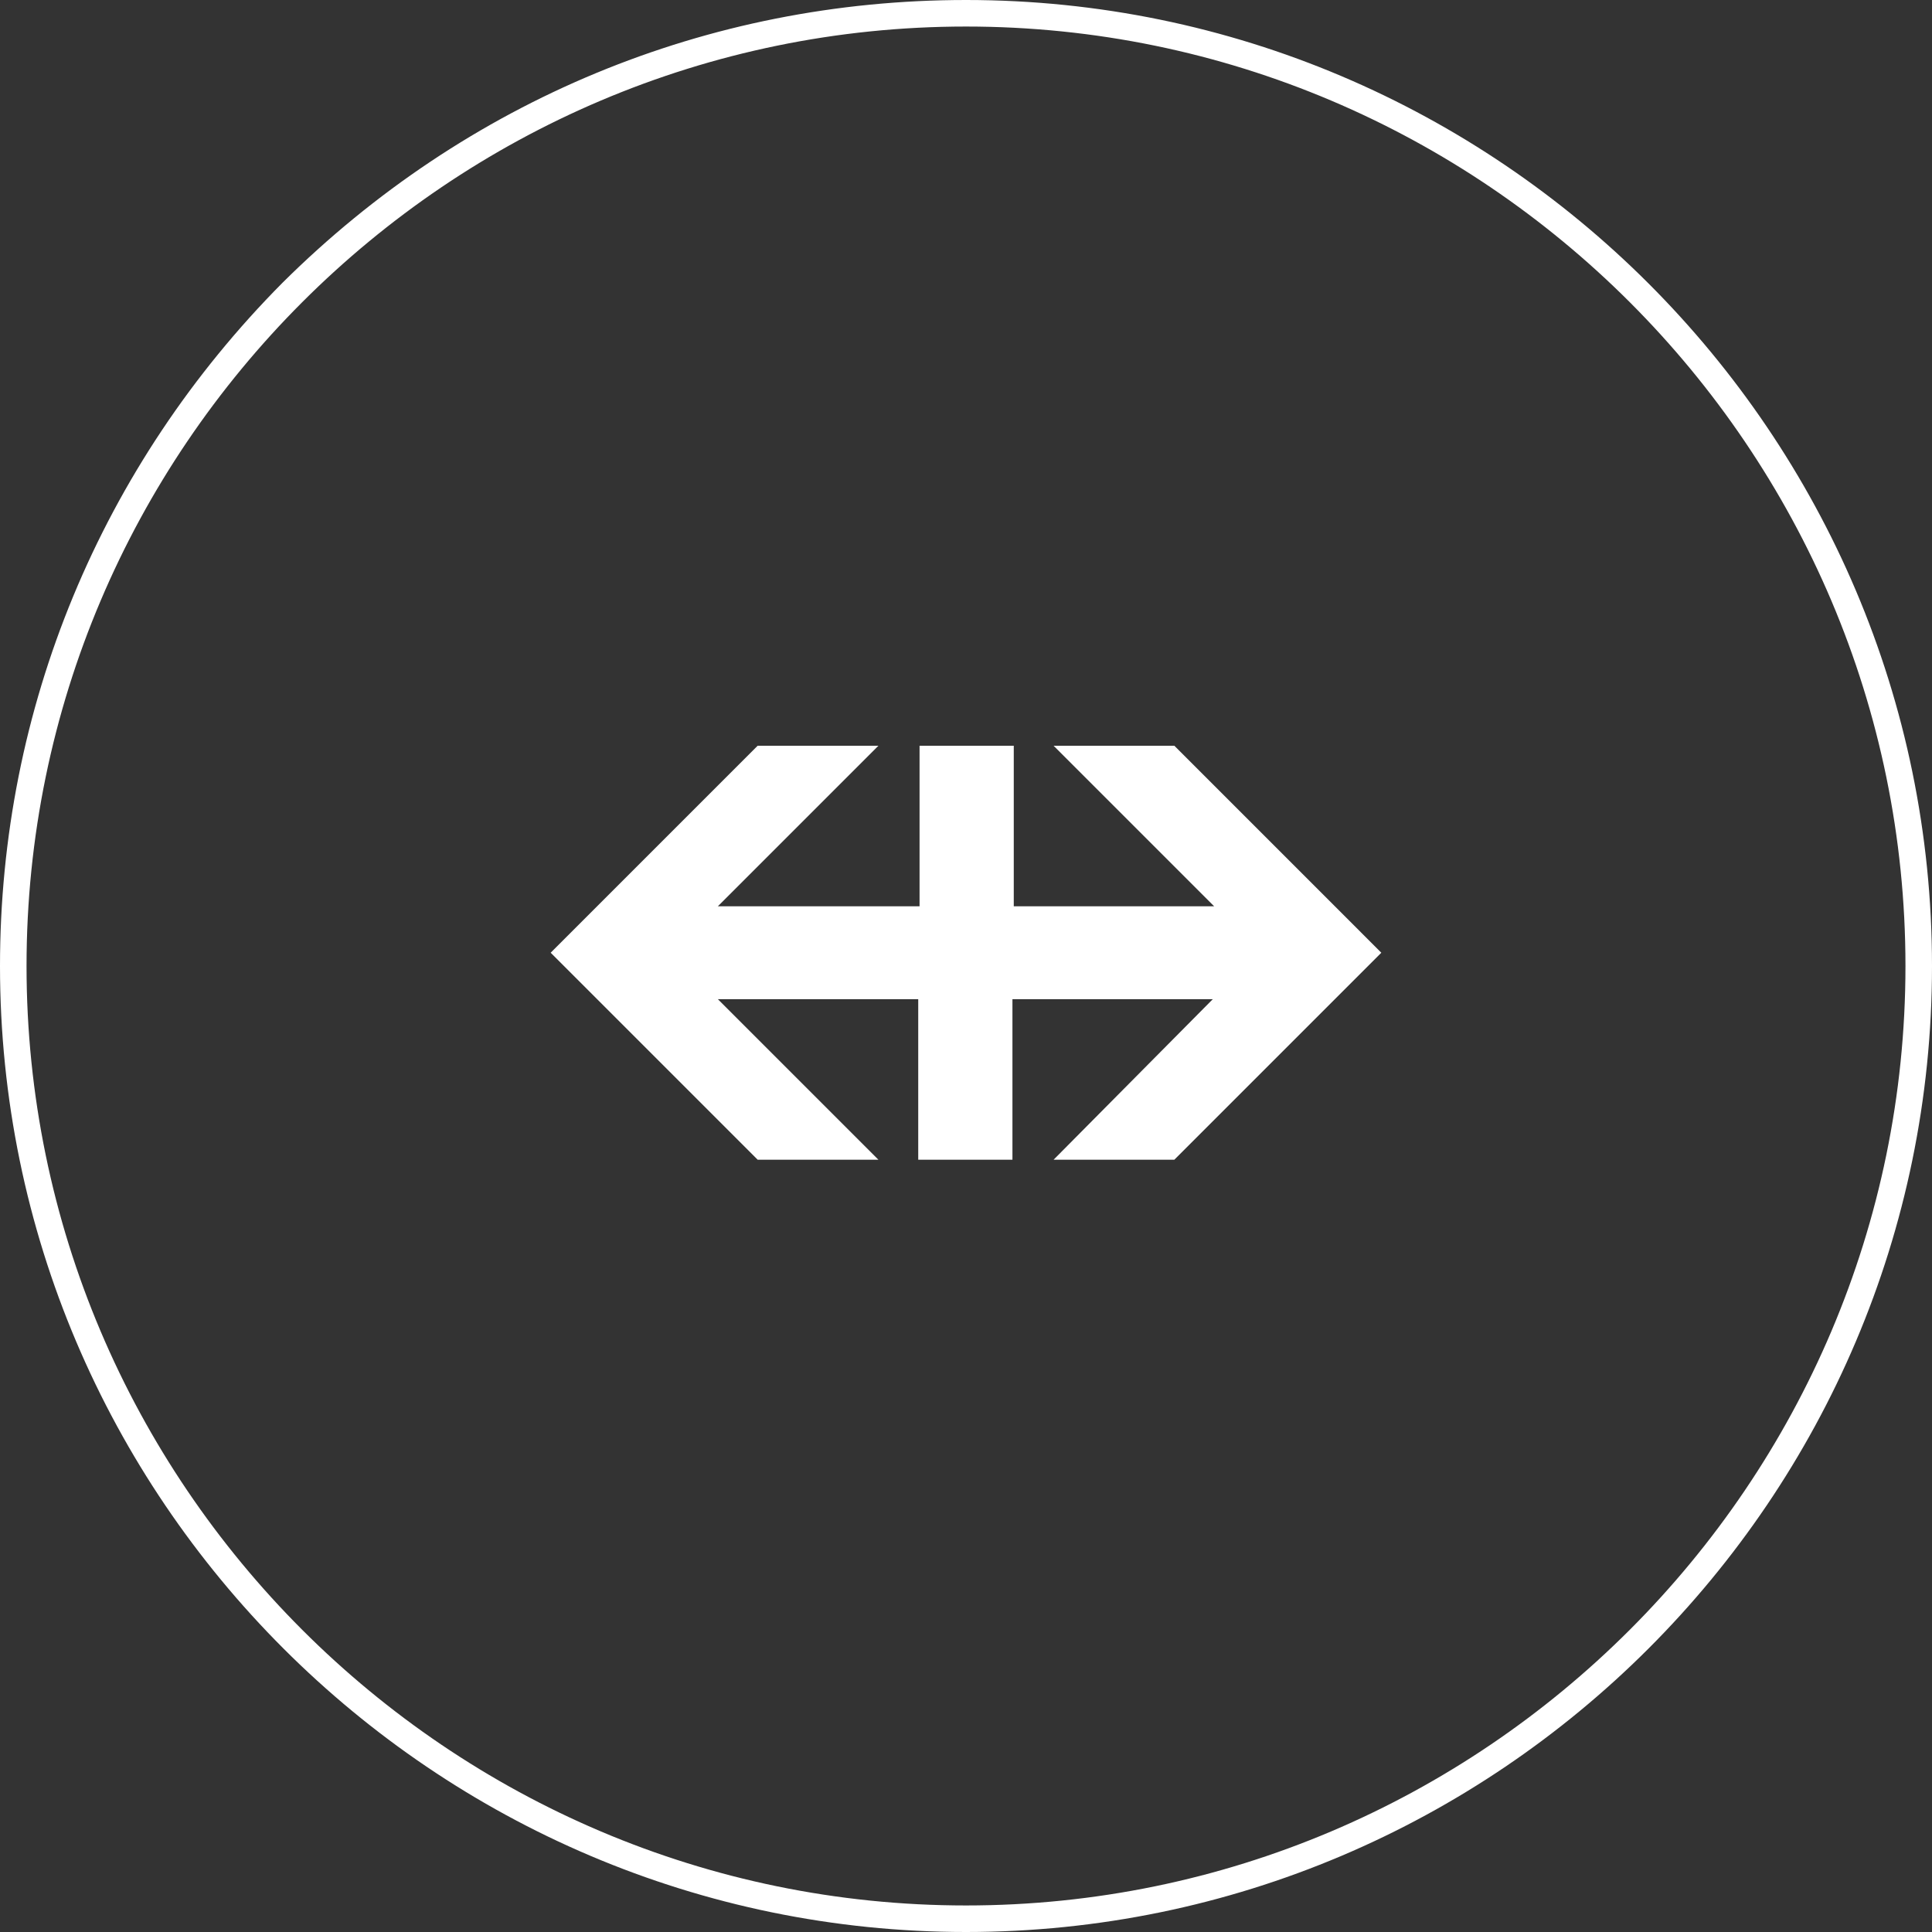 <?xml version="1.0" encoding="utf-8"?>
<!-- Generator: Adobe Illustrator 25.2.3, SVG Export Plug-In . SVG Version: 6.00 Build 0)  -->
<svg version="1.1" id="Ebene_1" xmlns="http://www.w3.org/2000/svg" xmlns:xlink="http://www.w3.org/1999/xlink" x="0px" y="0px"
	 viewBox="0 0 145.6 145.6" style="enable-background:new 0 0 145.6 145.6;" xml:space="preserve">
<rect x="0" y="0" width="145.6" height="145.6" fill="#333333" stroke="none"/>
<style type="text/css">
	.st0{fill:#FFFFFF;}
</style>
<path class="st0" d="M72.8,145.6C72.8,145.6,72.8,145.6,72.8,145.6L72.8,145.6C32.7,145.6,0,112.9,0,72.8c0-19.4,7.6-37.7,21.3-51.5
	C35.1,7.6,53.3,0,72.8,0c0,0,0,0,0,0c40.1,0,72.8,32.7,72.8,72.8C145.6,112.9,112.9,145.6,72.8,145.6z M72.8,2C33.8,2,2,33.8,2,72.8
	c0,39,31.8,70.8,70.8,70.8v0.8v-0.8c39,0,70.8-31.8,70.8-70.8C143.6,33.8,111.8,2,72.8,2z"/>
<path id="Pfad_112" class="st0" d="M79.4,56.2l12.1,12.1H76.4V56.2h-7.1v12.1H54.1l12.1-12.1h-9.1L41.5,71.8l15.6,15.6h9.1
	L54.1,75.3h15.1v12.1h7.1V75.3h15.1L79.4,87.4h9.1l15.6-15.6L88.5,56.2H79.4z"/>
</svg>
